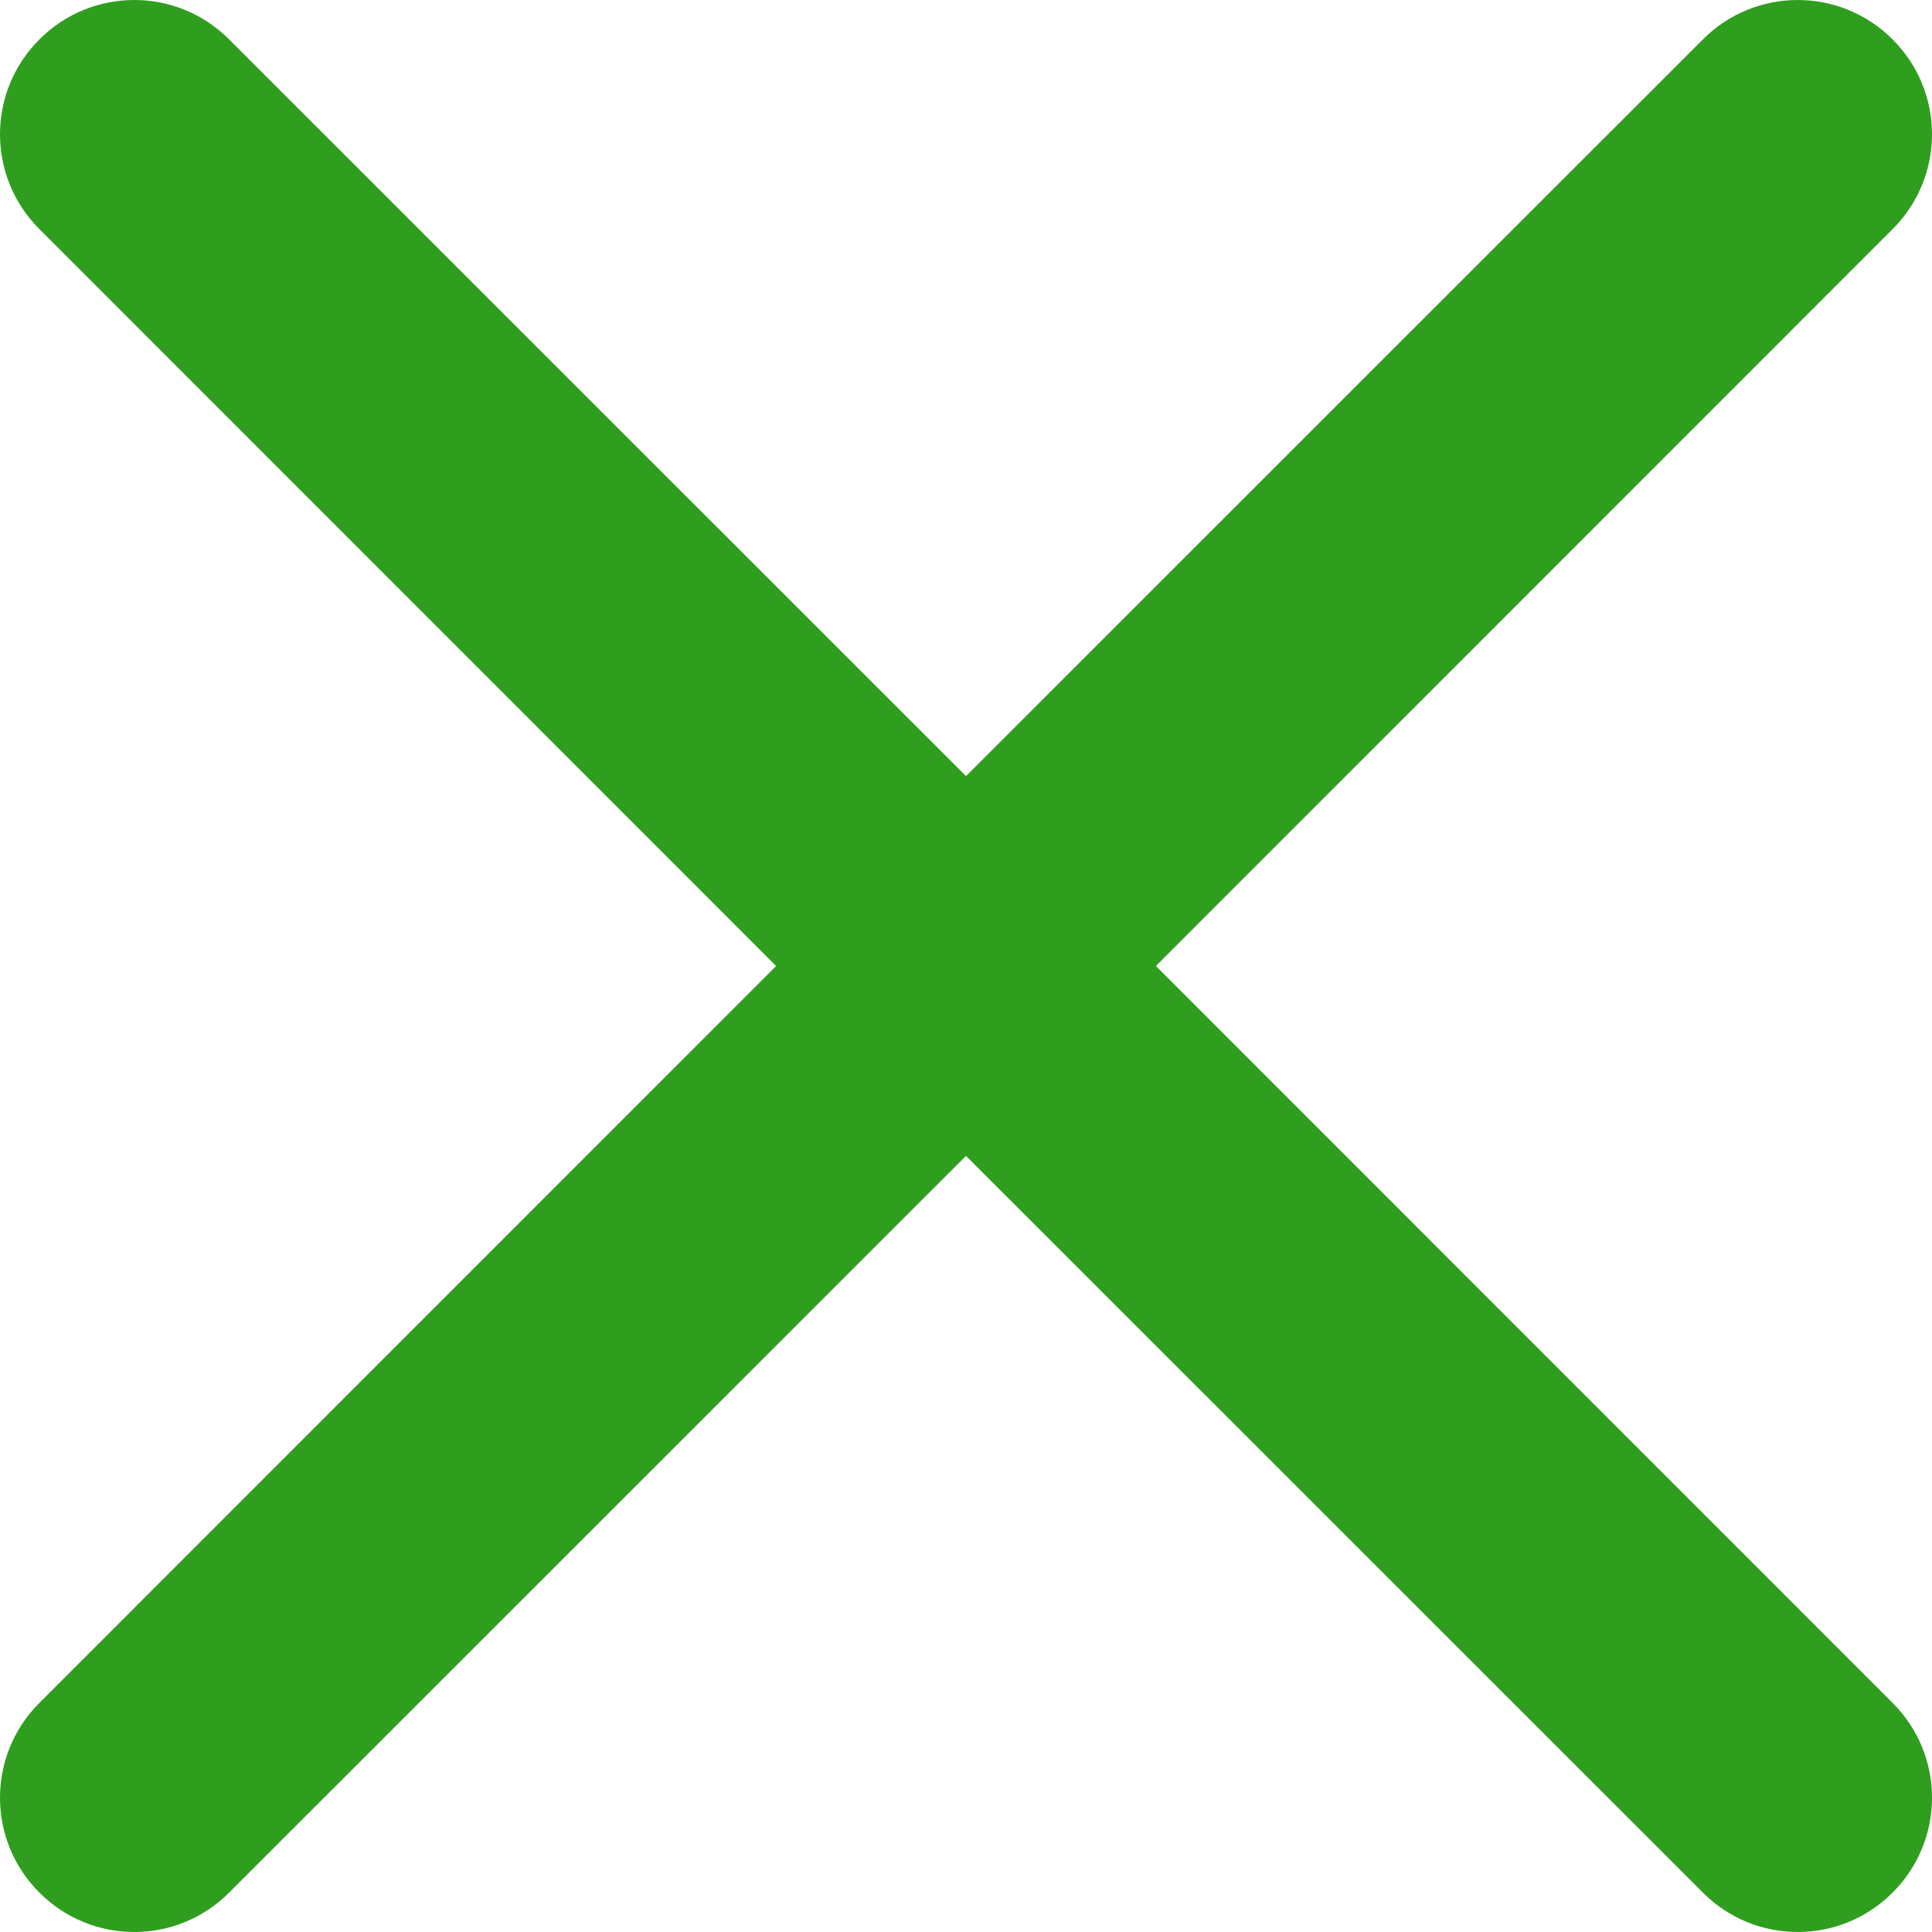 <svg width="10" height="10" viewBox="0 0 10 10" fill="none" xmlns="http://www.w3.org/2000/svg">
<path fill-rule="evenodd" clip-rule="evenodd" d="M0.204 0.204C-0.068 0.475 -0.068 0.915 0.204 1.186L4.017 5L0.204 8.814C-0.068 9.085 -0.068 9.525 0.204 9.796C0.475 10.068 0.915 10.068 1.186 9.796L5 5.983L8.814 9.796C9.085 10.068 9.525 10.068 9.796 9.796C10.068 9.525 10.068 9.085 9.796 8.814L5.983 5L9.796 1.186C10.068 0.915 10.068 0.475 9.796 0.204C9.525 -0.068 9.085 -0.068 8.814 0.204L5 4.017L1.186 0.204C0.915 -0.068 0.475 -0.068 0.204 0.204Z" fill="#2F9E1E"/>
</svg>
